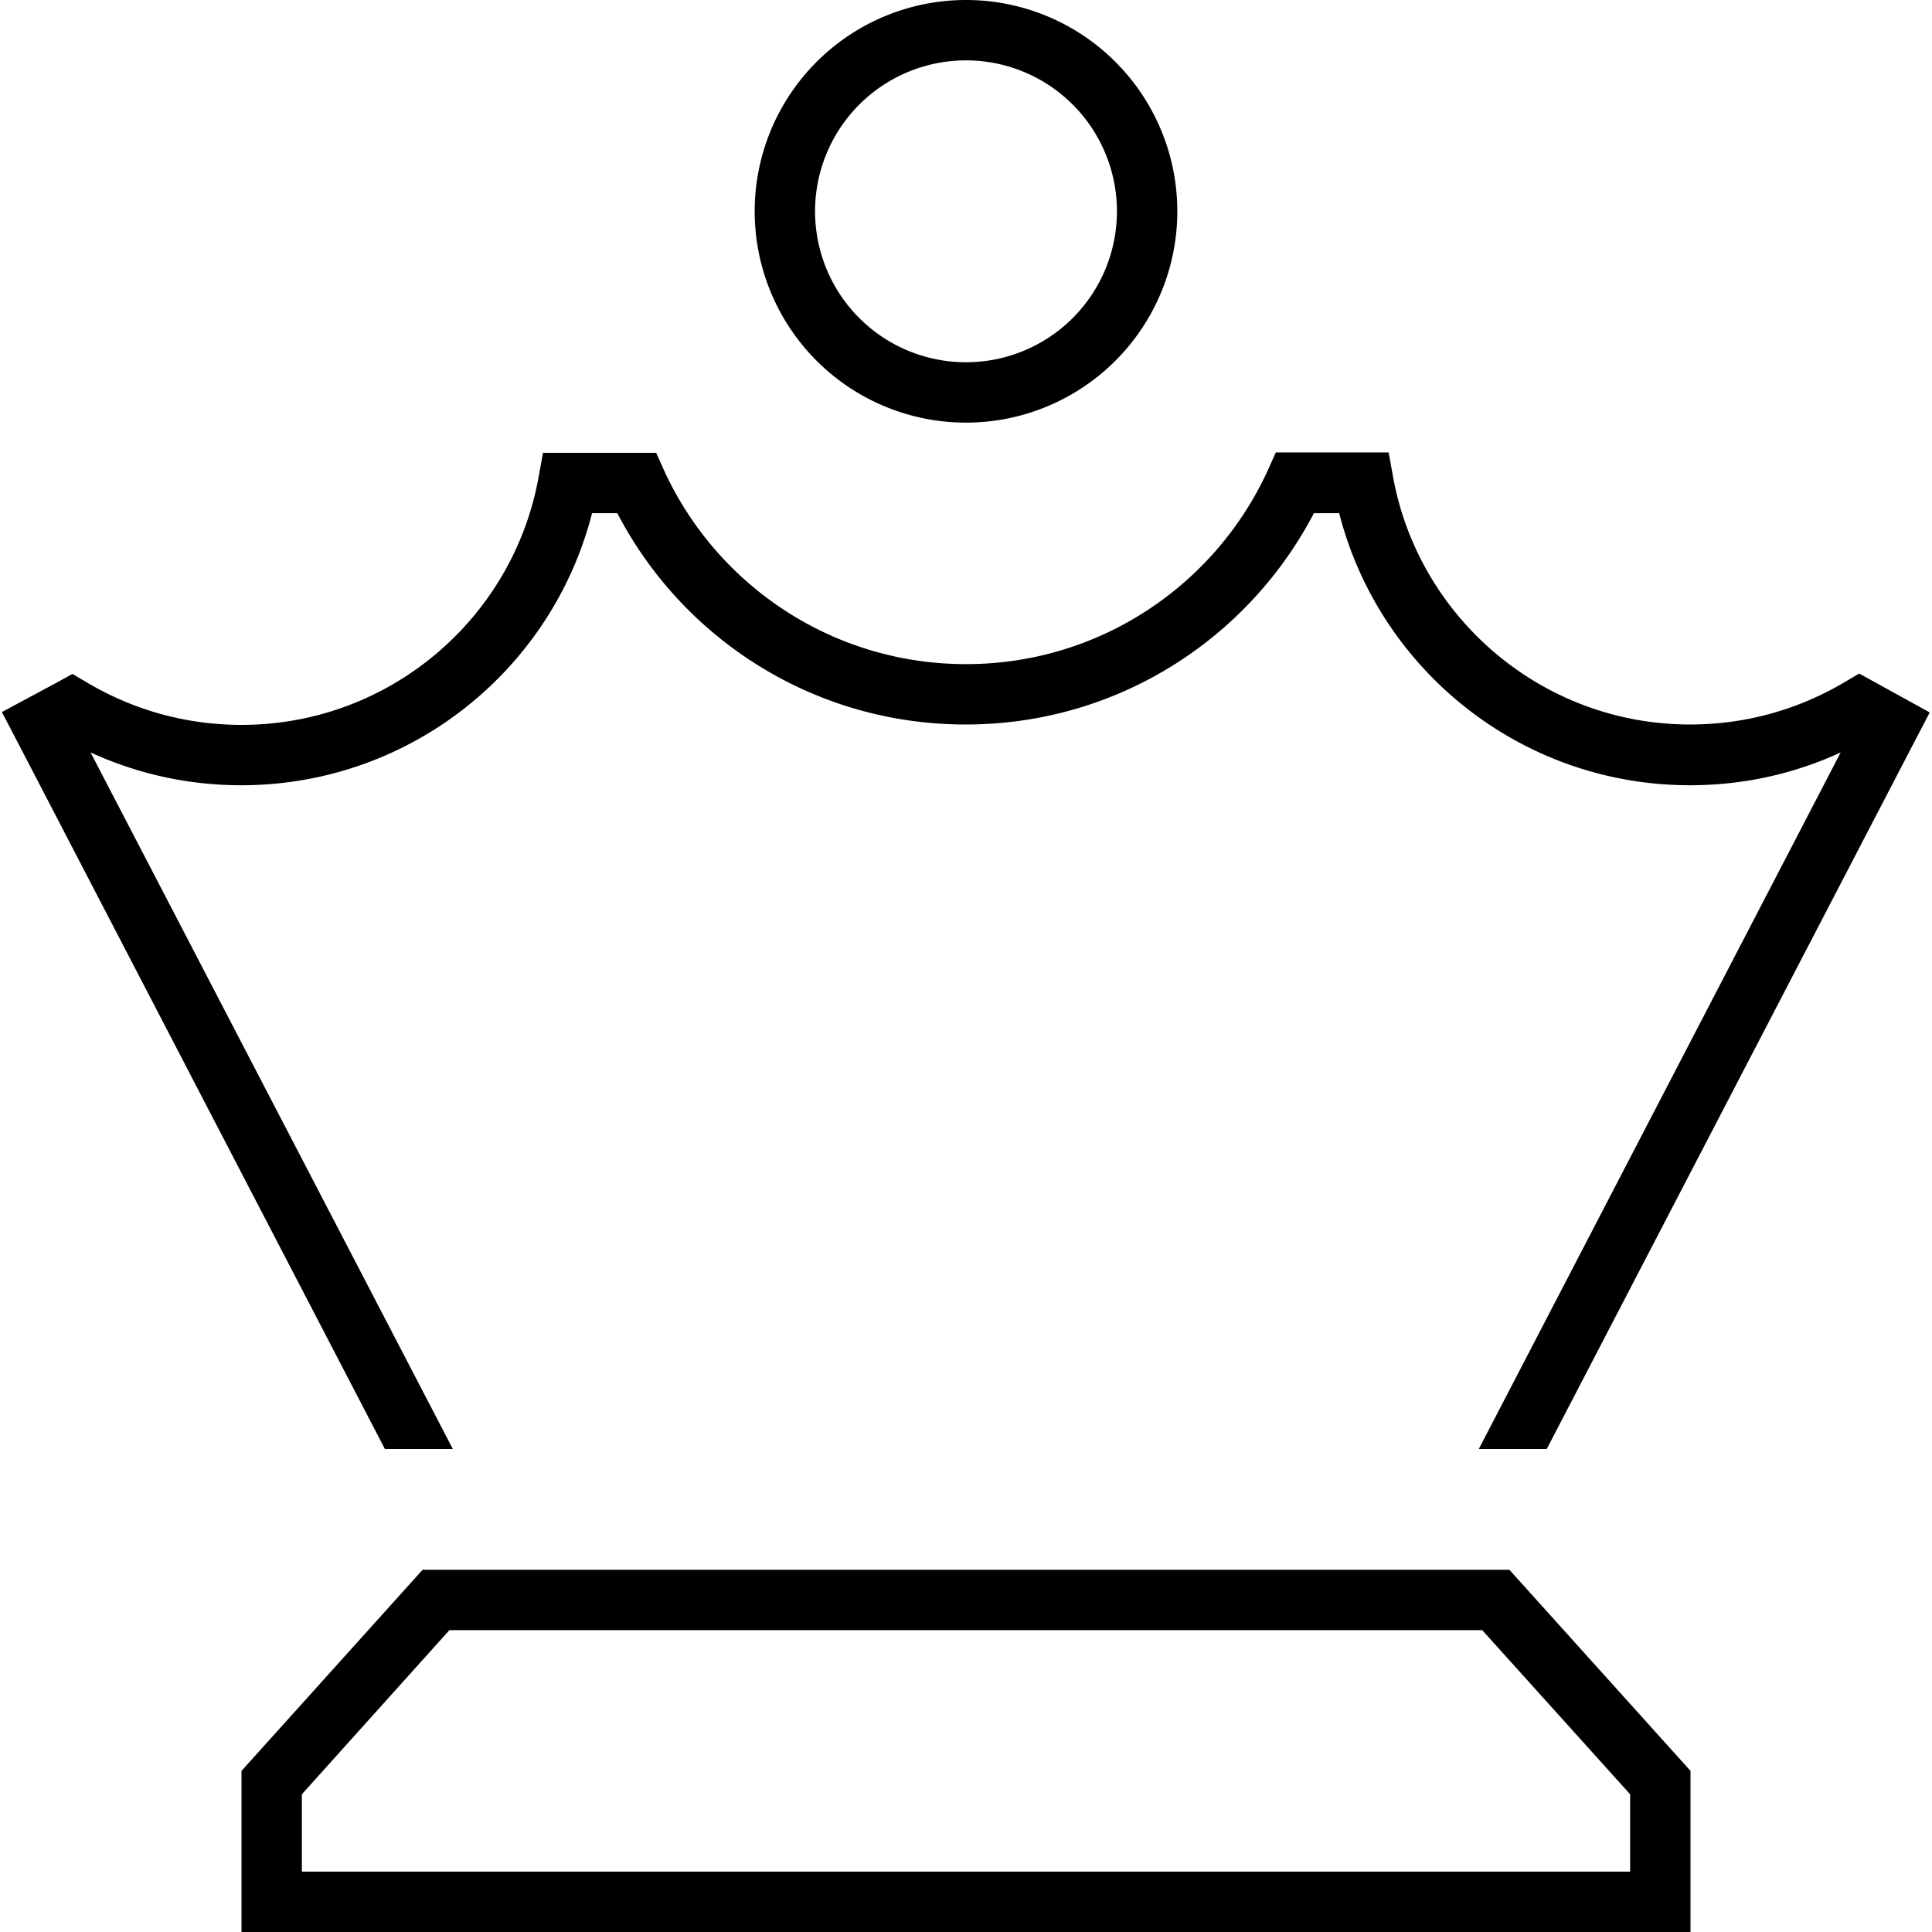 <svg xmlns="http://www.w3.org/2000/svg" viewBox="0 0 512 512"><!--! Font Awesome Pro 6.6.0 by @fontawesome - https://fontawesome.com License - https://fontawesome.com/license (Commercial License) Copyright 2024 Fonticons, Inc. --><path d="M216 56a40 40 0 1 1 80 0 40 40 0 1 1 -80 0zm96 0A56 56 0 1 0 200 56a56 56 0 1 0 112 0zM150.6 120l-6.7 0-1.2 6.6c-6.8 37.3-39.5 65.5-78.7 65.5c-15 0-28.9-4.1-40.9-11.2l-3.9-2.3-4 2.2L7.4 185 .5 188.7l3.6 6.9L102 384l18 0-96-184.6c12.2 5.6 25.7 8.7 39.9 8.7c44.8 0 82.4-30.6 93-72.1l6.7 0c17.3 33.3 52.1 56 92.3 56s74.9-22.7 92.3-56l6.7 0c10.6 41.5 48.2 72.1 93 72.1c14.2 0 27.8-3.1 39.9-8.7L391.9 384l18 0 97.9-188.3 3.6-6.9-6.9-3.8-7.8-4.3-4-2.2-3.9 2.3c-12 7.1-25.9 11.2-40.9 11.2c-39.2 0-71.9-28.3-78.7-65.5l-1.2-6.6-6.7 0-18.1 0-5.1 0-2.1 4.7C322.1 155 291.5 176 256 176s-66.1-21-80-51.3l-2.1-4.7-5.1 0-18.1 0zM80 475.5L119.1 432l273.7 0L432 475.5l0 20.5L80 496l0-20.5zm-16-6.1L64 496l0 16 16 0 352 0 16 0 0-16 0-26.7L400 416l-288 0L64 469.3z"/></svg>